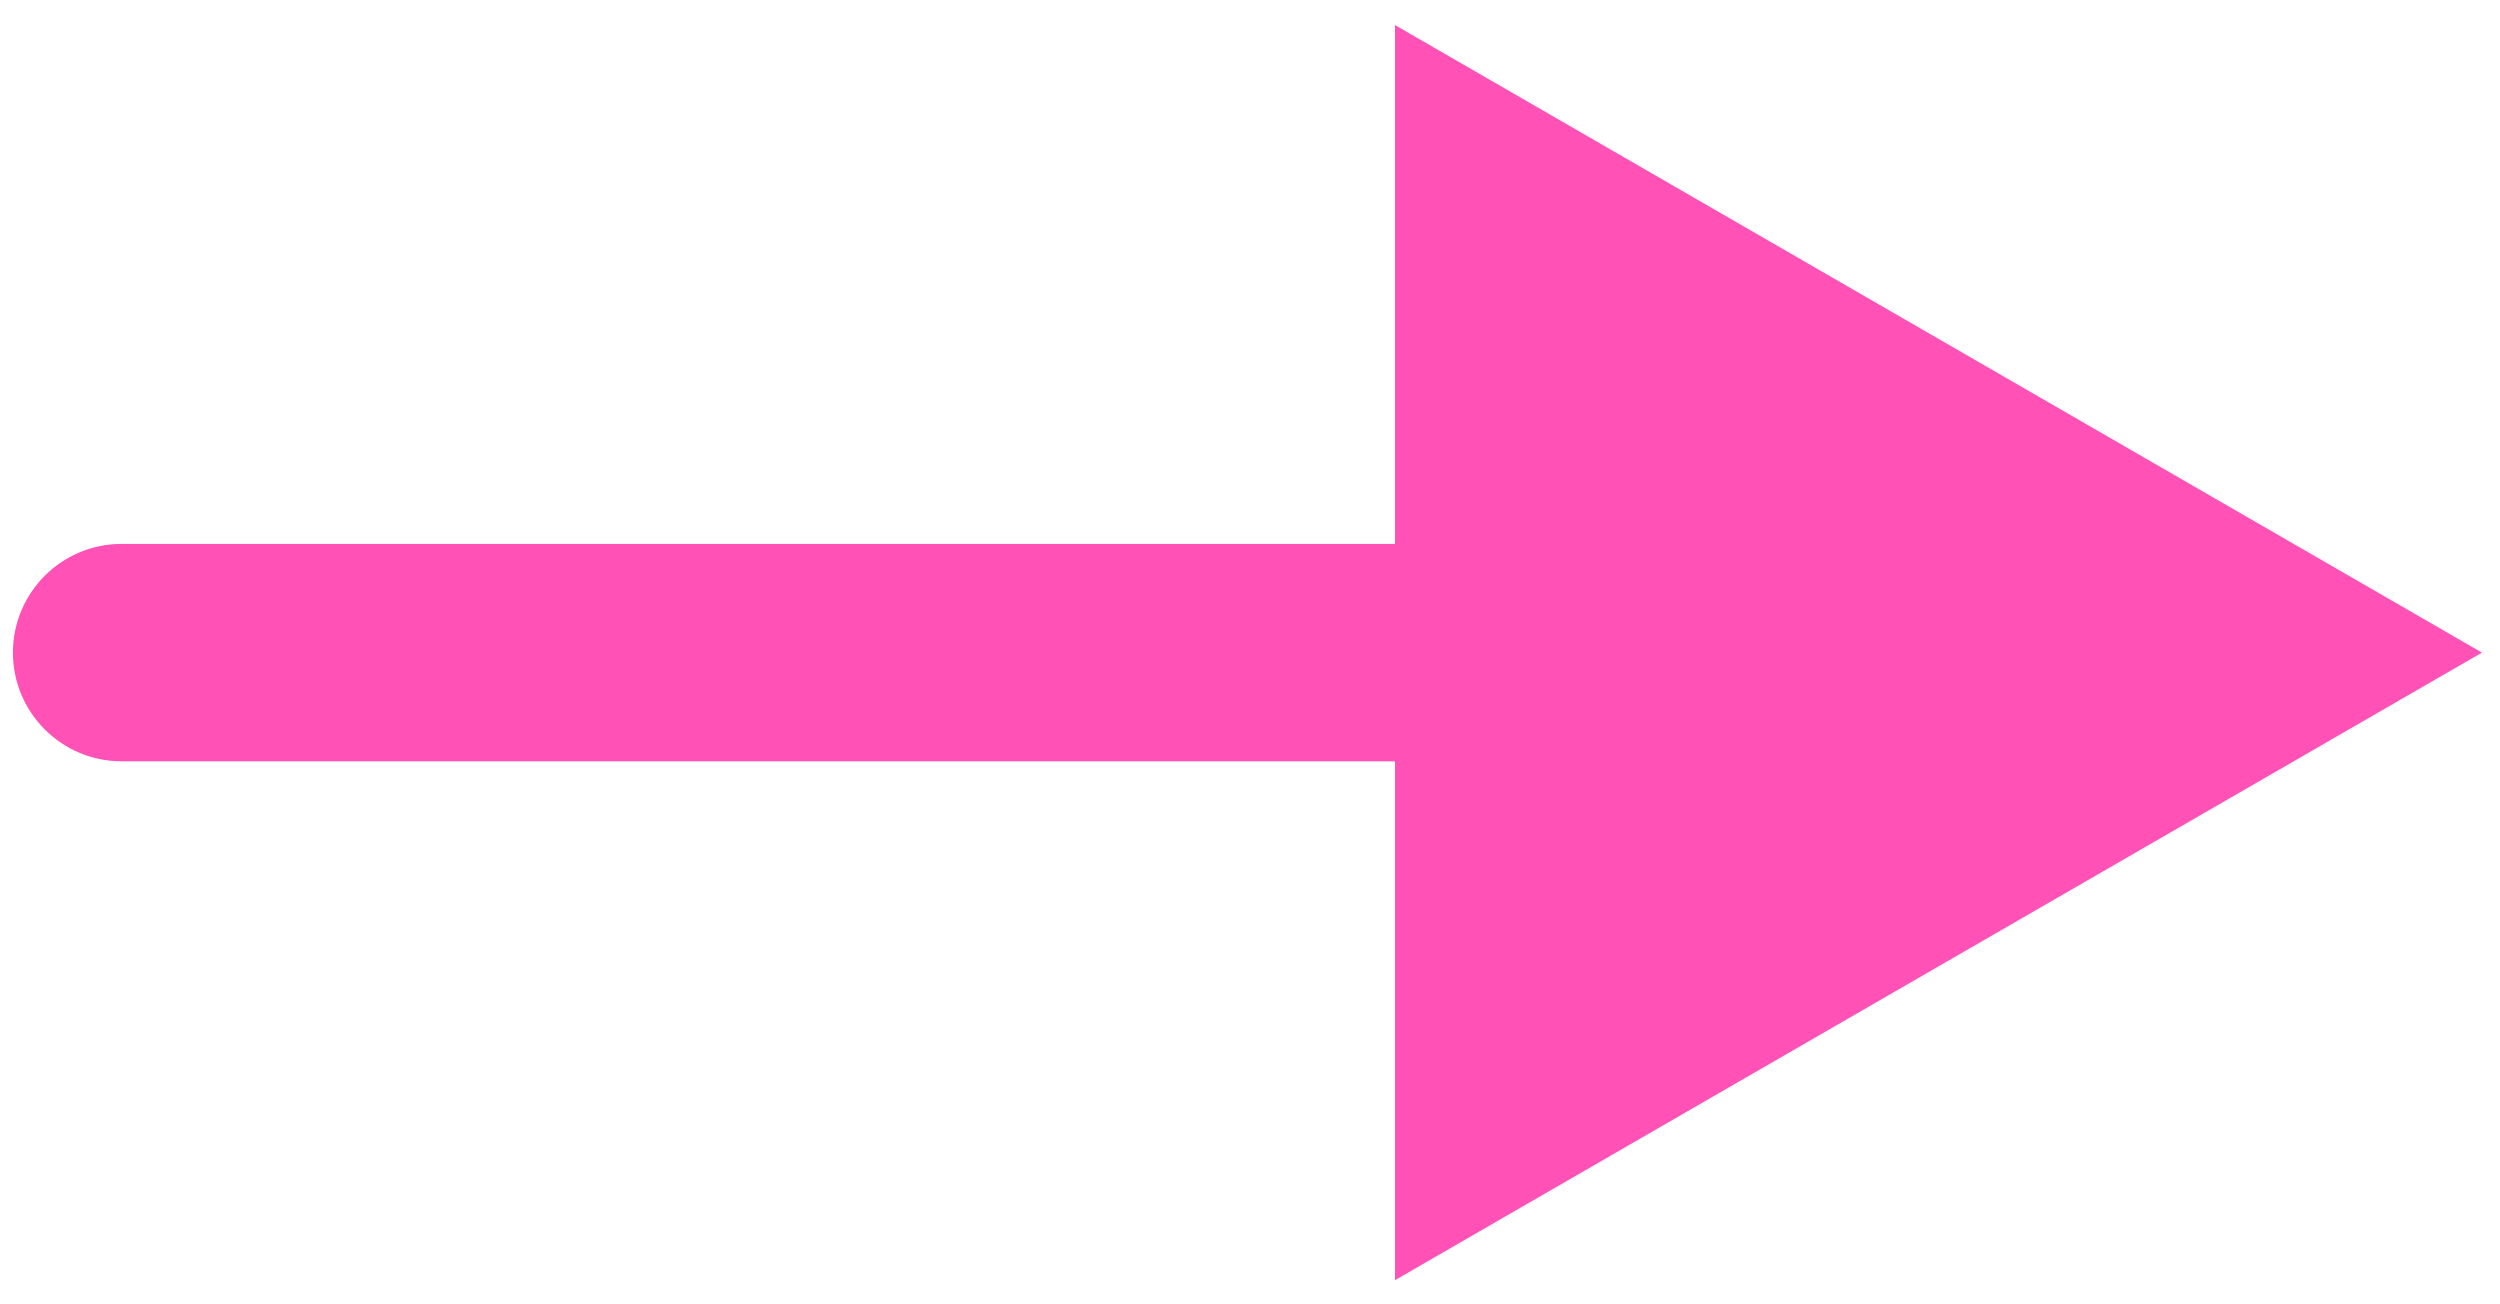 <svg width="46" height="24" viewBox="0 0 46 24" fill="none" xmlns="http://www.w3.org/2000/svg">
<path d="M2.238 10.008C1.134 10.008 0.238 10.903 0.238 12.008C0.238 13.112 1.134 14.008 2.238 14.008V10.008ZM45.668 12.008L25.668 0.461V23.555L45.668 12.008ZM2.238 14.008H27.668V10.008H2.238V14.008Z" fill="#FF51B6"/>
</svg>
